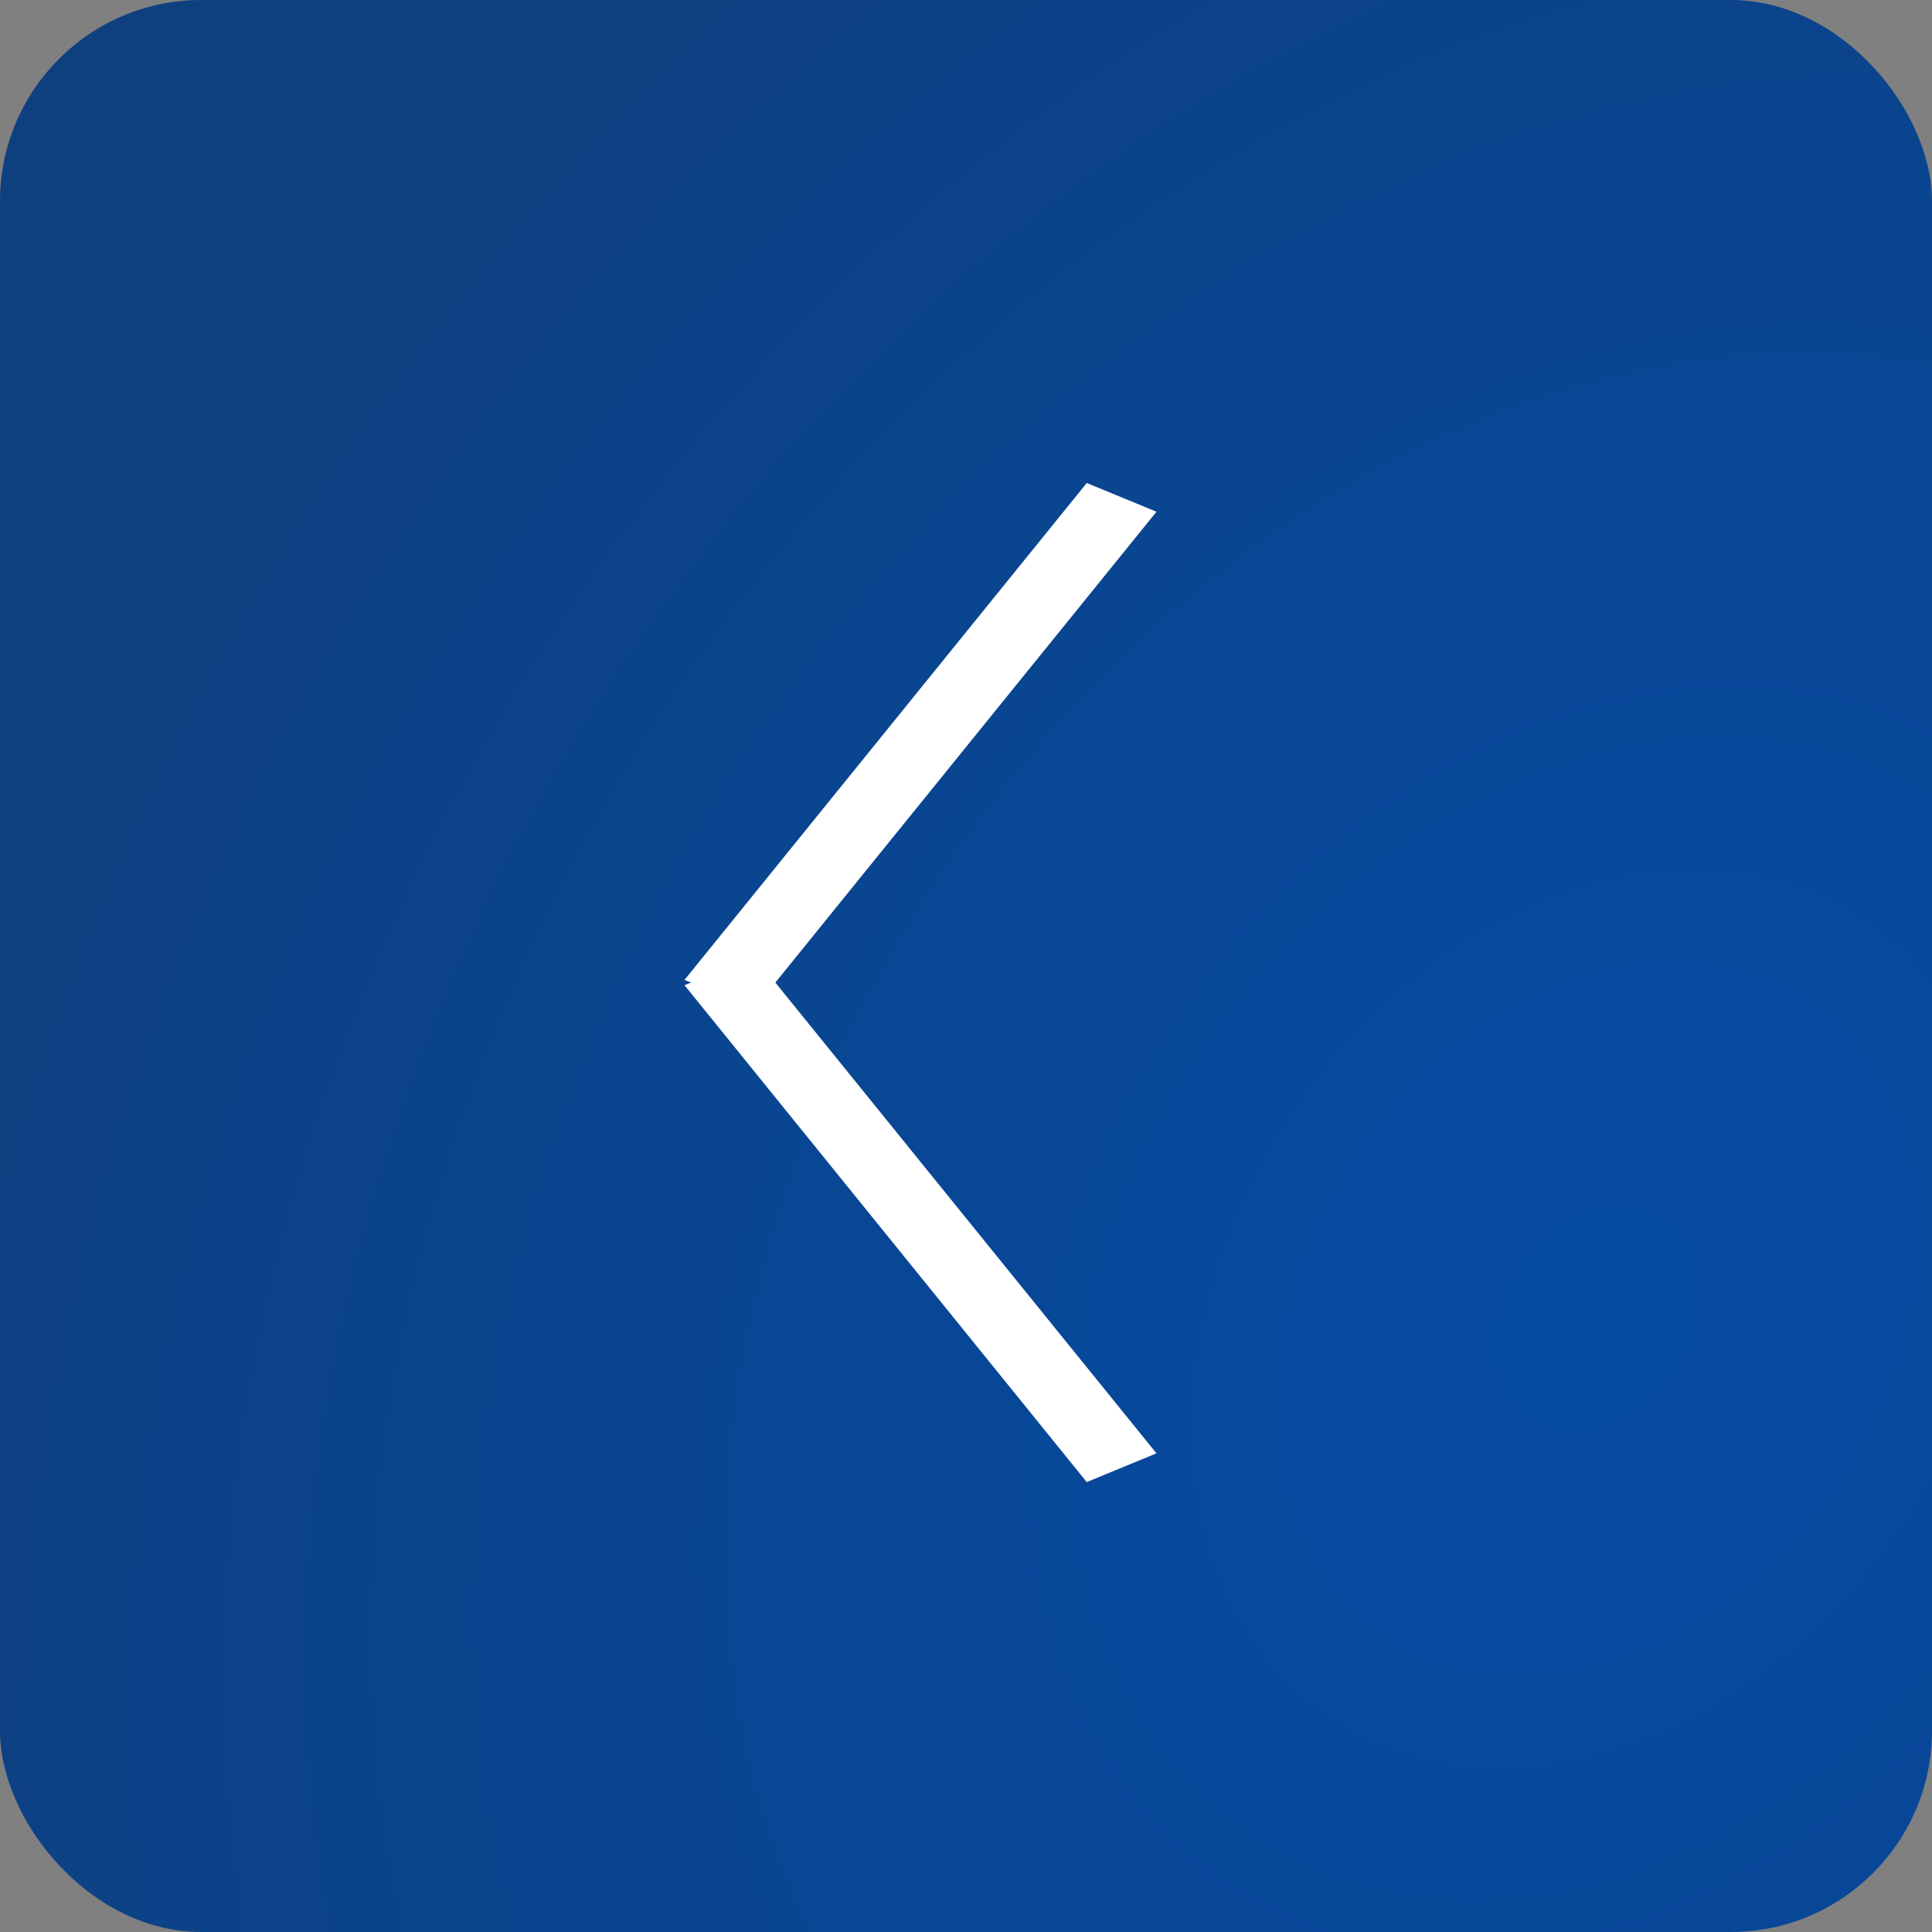 <?xml version="1.0" encoding="UTF-8"?> <svg xmlns="http://www.w3.org/2000/svg" width="48" height="48" viewBox="0 0 48 48" fill="none"><rect x="0" y="0" width="48" height="48" fill="#808080" stroke="none"/> <rect x="48" y="48" width="48" height="48" rx="5" transform="rotate(-180 48 48)" fill="url(#paint0_radial)"></rect> <rect width="1.873" height="15.888" transform="matrix(-0.925 0.381 -0.629 -0.777 28.732 36.108)" fill="white"></rect> <rect width="1.873" height="15.888" transform="matrix(0.925 0.381 -0.629 0.777 27 12)" fill="white"></rect> <defs> <radialGradient id="paint0_radial" cx="0" cy="0" r="1" gradientUnits="userSpaceOnUse" gradientTransform="translate(56.518 63.355) rotate(32.987) scale(39.991 51.646)"> <stop stop-color="#054BA4"></stop> <stop offset="1" stop-color="#0E4080"></stop> </radialGradient> </defs> </svg> 